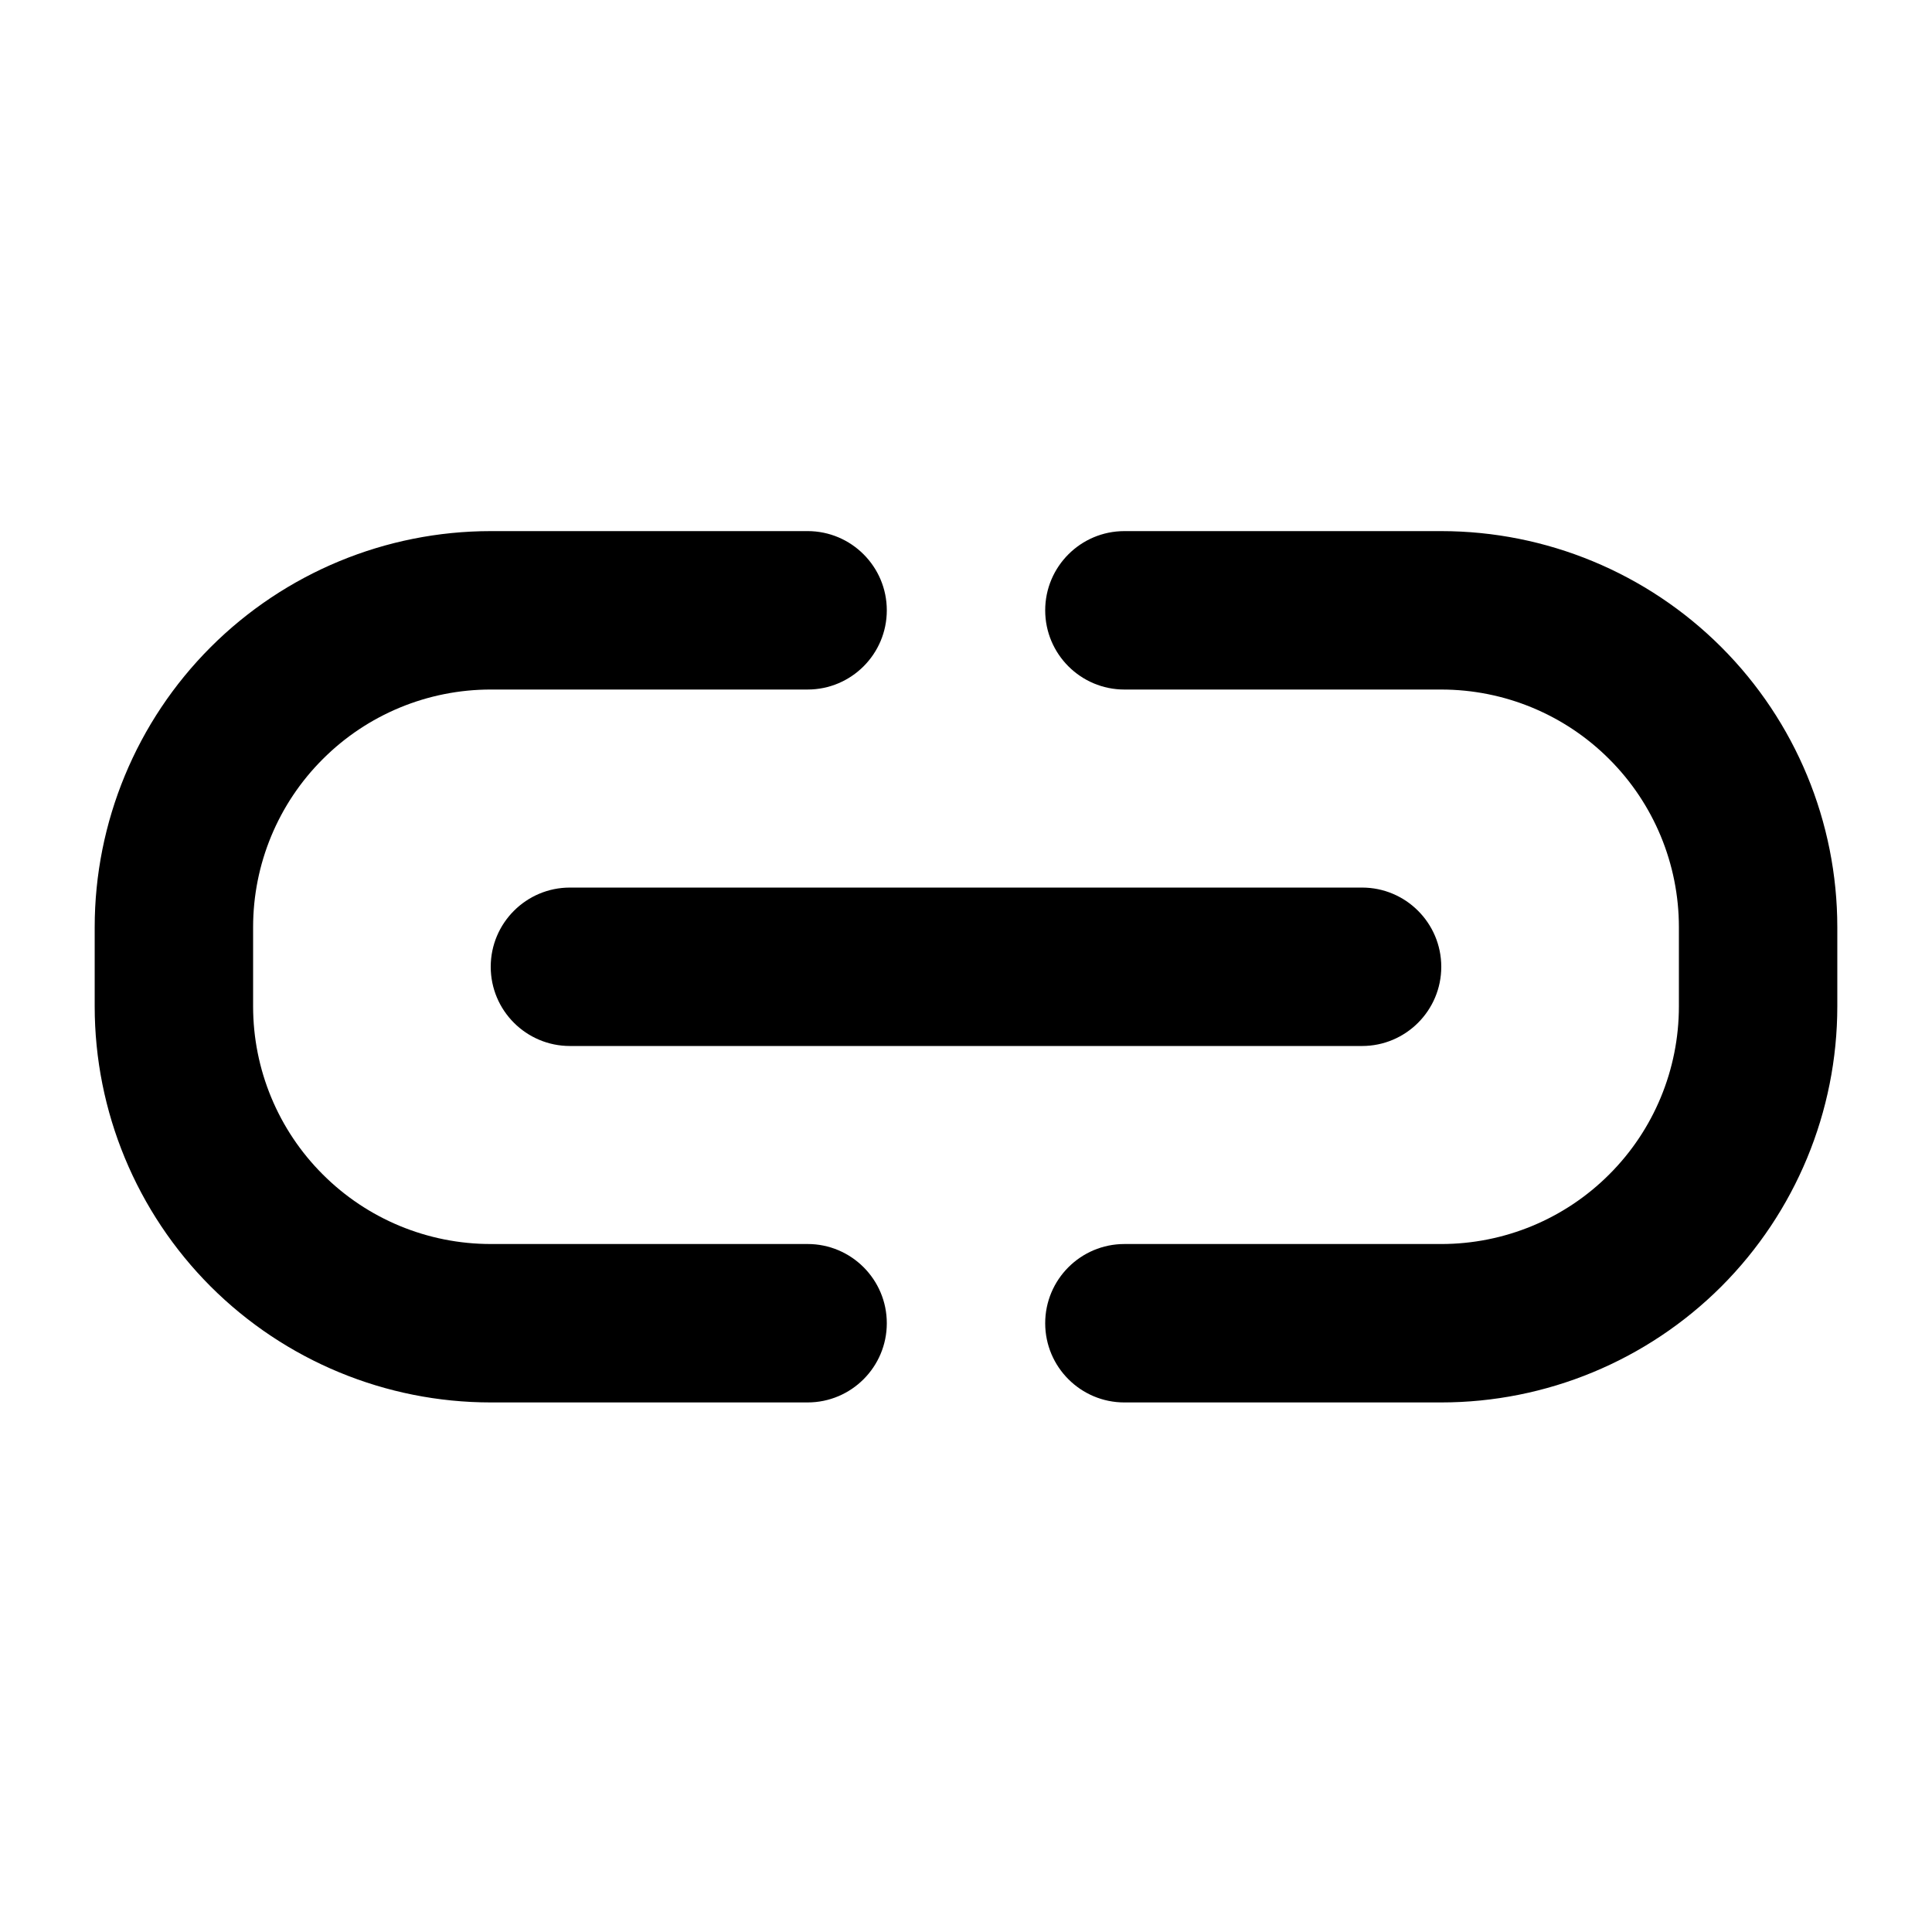 <?xml version="1.0" encoding="UTF-8"?>
<!-- Uploaded to: SVG Repo, www.svgrepo.com, Generator: SVG Repo Mixer Tools -->
<svg fill="#000000" width="800px" height="800px" version="1.1" viewBox="144 144 512 512" xmlns="http://www.w3.org/2000/svg">
 <g fill-rule="evenodd">
  <path d="m358.02 284.75h-83.969c-27.836 0-54.539 11.062-74.227 30.754-19.668 19.668-30.73 46.371-30.73 74.207v20.992c0 27.836 11.062 54.539 30.73 74.227 19.691 19.668 46.391 30.73 74.227 30.73h83.969c11.586 0 20.992-9.406 20.992-20.992s-9.406-20.992-20.992-20.992h-83.969c-16.711 0-32.727-6.633-44.523-18.453-11.82-11.797-18.453-27.816-18.453-44.523v-20.992c0-16.711 6.633-32.727 18.453-44.523 11.797-11.82 27.816-18.453 44.523-18.453h83.969c11.586 0 20.992-9.406 20.992-20.992 0-11.586-9.406-20.992-20.992-20.992z"/>
  <path d="m441.98 515.66h83.969c27.836 0 54.539-11.062 74.227-30.73 19.668-19.691 30.73-46.391 30.73-74.227v-20.992c0-27.836-11.062-54.539-30.73-74.207-19.691-19.691-46.391-30.754-74.227-30.754h-83.969c-11.586 0-20.992 9.406-20.992 20.992 0 11.586 9.406 20.992 20.992 20.992h83.969c16.711 0 32.727 6.633 44.523 18.453 11.82 11.797 18.453 27.816 18.453 44.523v20.992c0 16.711-6.633 32.727-18.453 44.523-11.797 11.82-27.816 18.453-44.523 18.453h-83.969c-11.586 0-20.992 9.406-20.992 20.992 0 11.586 9.406 20.992 20.992 20.992z"/>
  <path d="m295.04 421.2h209.92c11.586 0 20.992-9.406 20.992-20.992 0-11.586-9.406-20.992-20.992-20.992h-209.92c-11.586 0-20.992 9.406-20.992 20.992 0 11.586 9.406 20.992 20.992 20.992z"/>
 </g>
</svg>